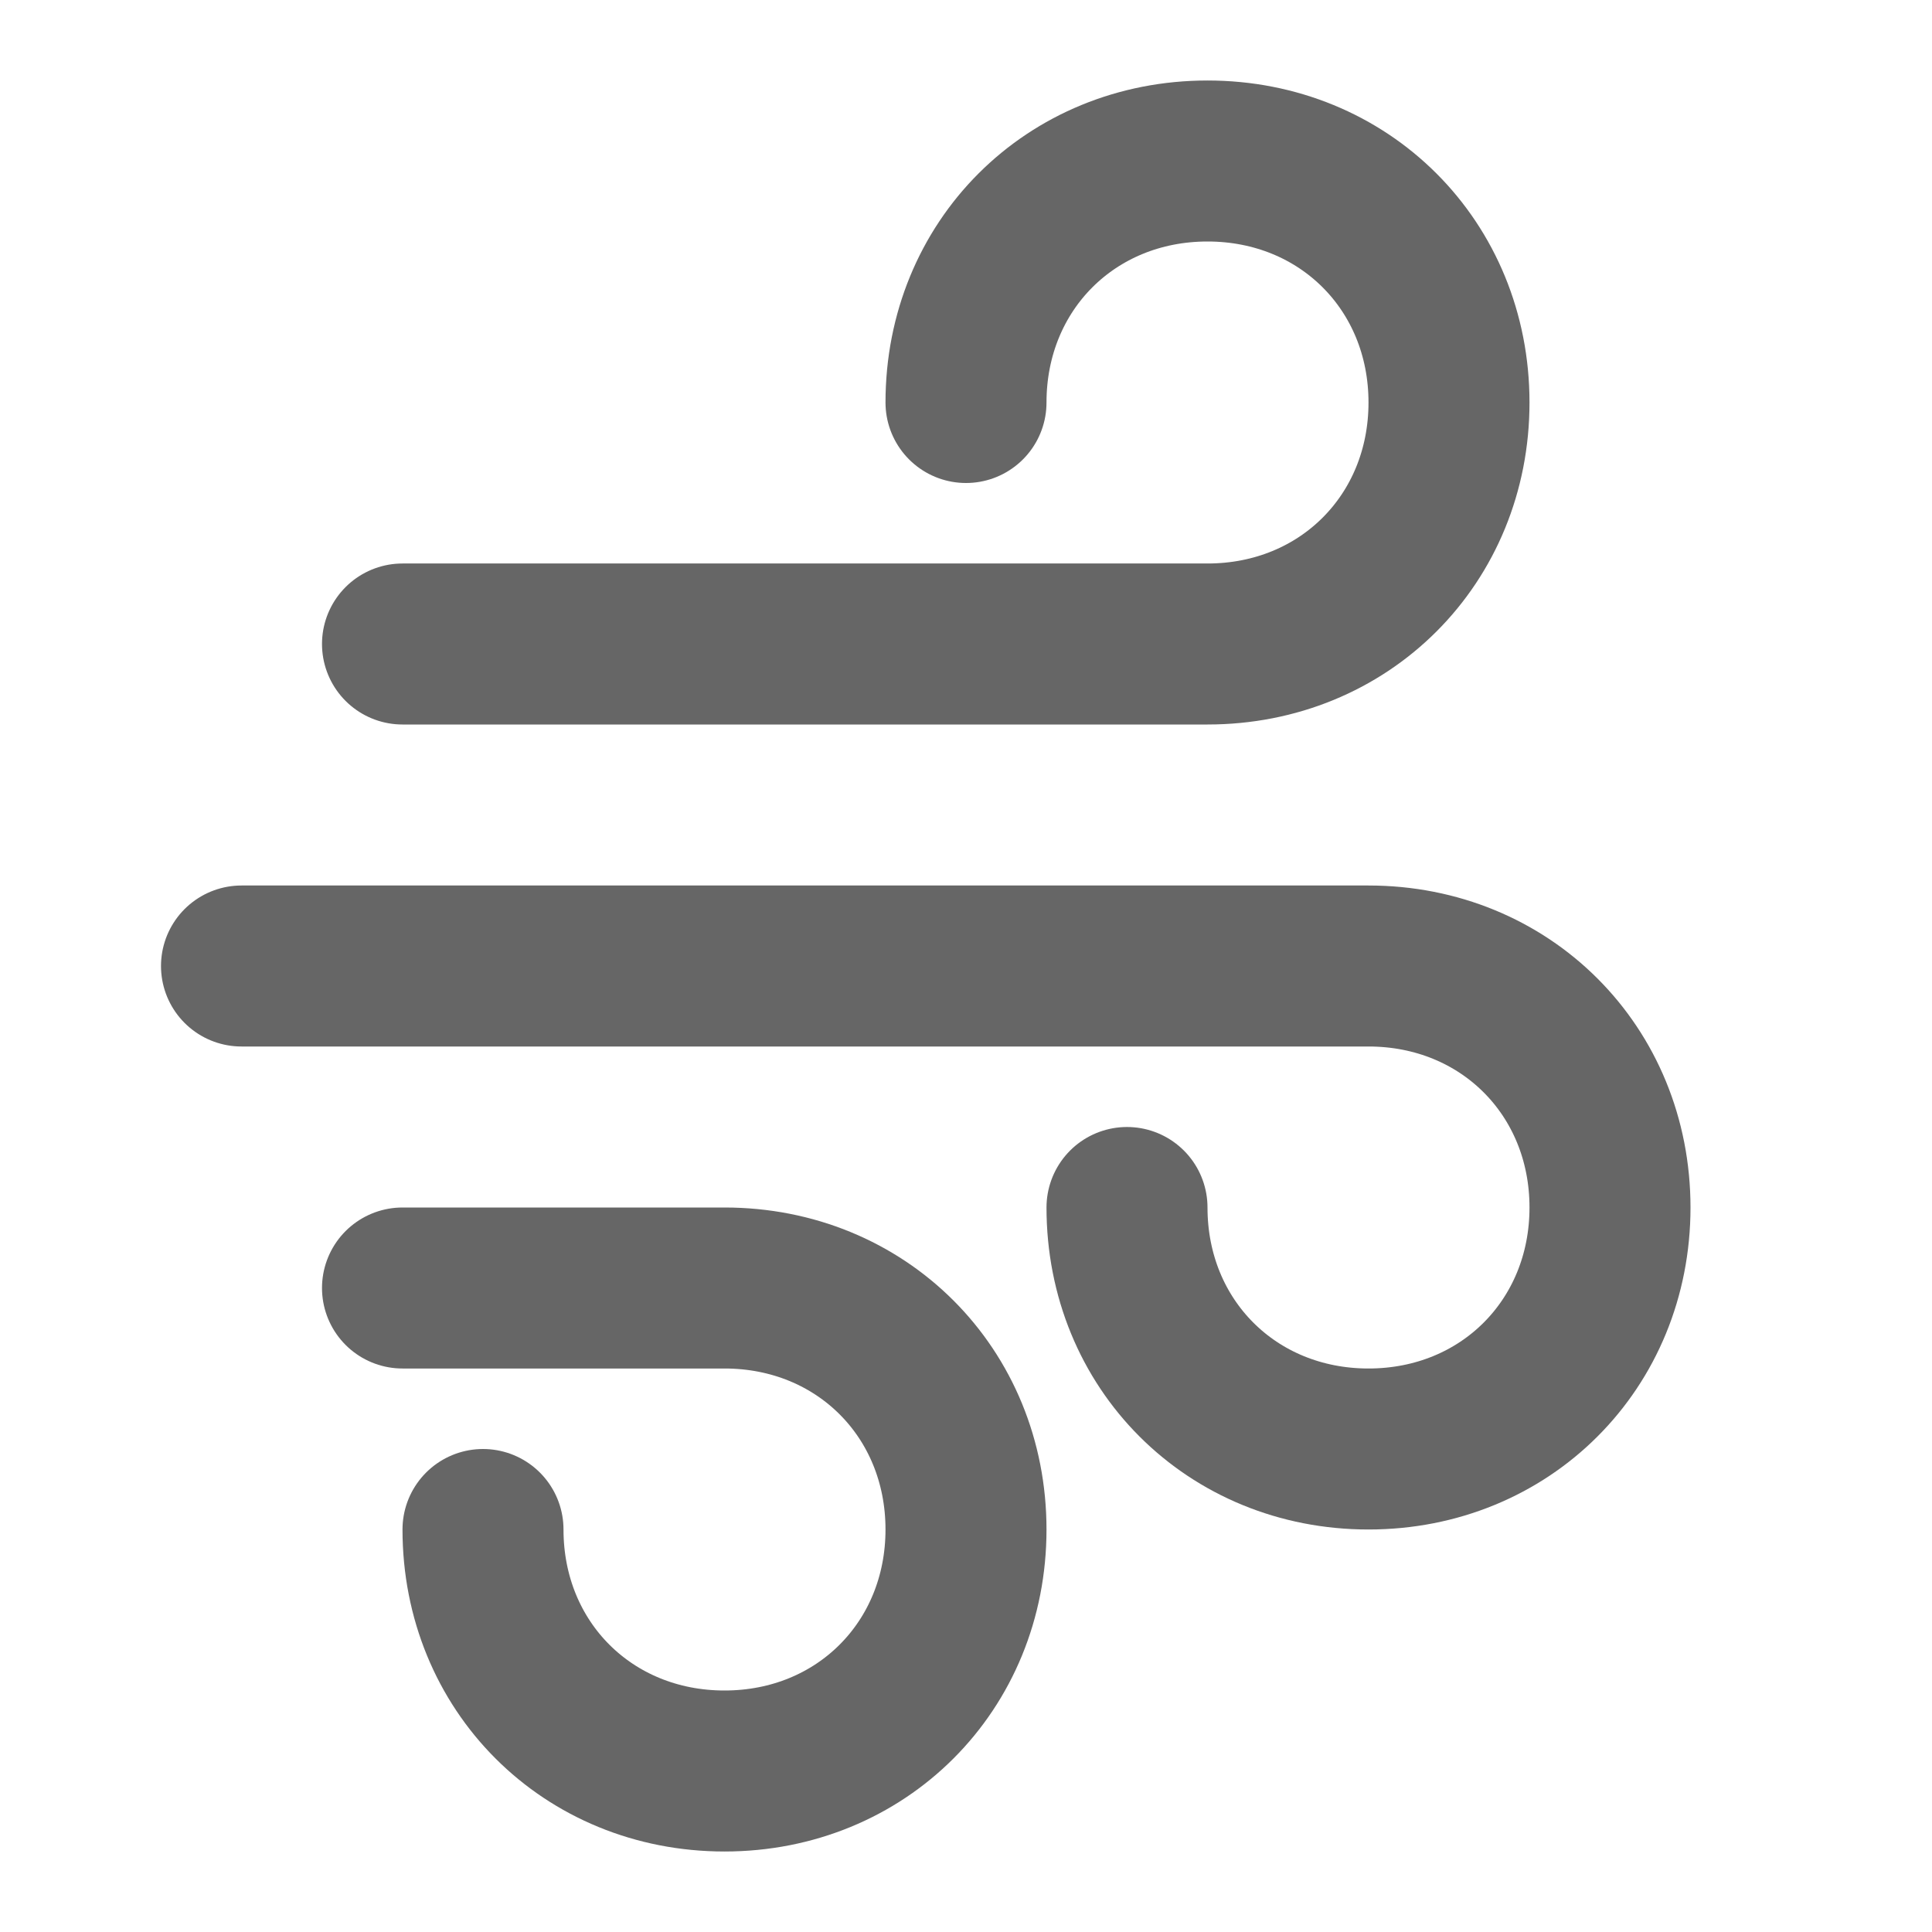 <?xml version="1.0" encoding="UTF-8"?>
<svg id="Layer_1" xmlns="http://www.w3.org/2000/svg" version="1.1" viewBox="0 0 24 24">
  <!-- Generator: Adobe Illustrator 29.3.1, SVG Export Plug-In . SVG Version: 2.1.0 Build 151)  -->
  <defs>
    <style>
      .st0 {
        fill: none;
        stroke: #666;
        stroke-linecap: round;
        stroke-width: 2px;
      }
    </style>
  </defs>
  <path class="st0" d="M5,8h10c1.7,0,3-1.3,3-3s-1.3-3-3-3-3,1.3-3,3"/>
  <path class="st0" d="M3,12h14c1.7,0,3,1.3,3,3s-1.3,3-3,3-3-1.3-3-3"/>
  <path class="st0" d="M5,16h4c1.7,0,3,1.3,3,3s-1.3,3-3,3-3-1.3-3-3"/>
</svg>